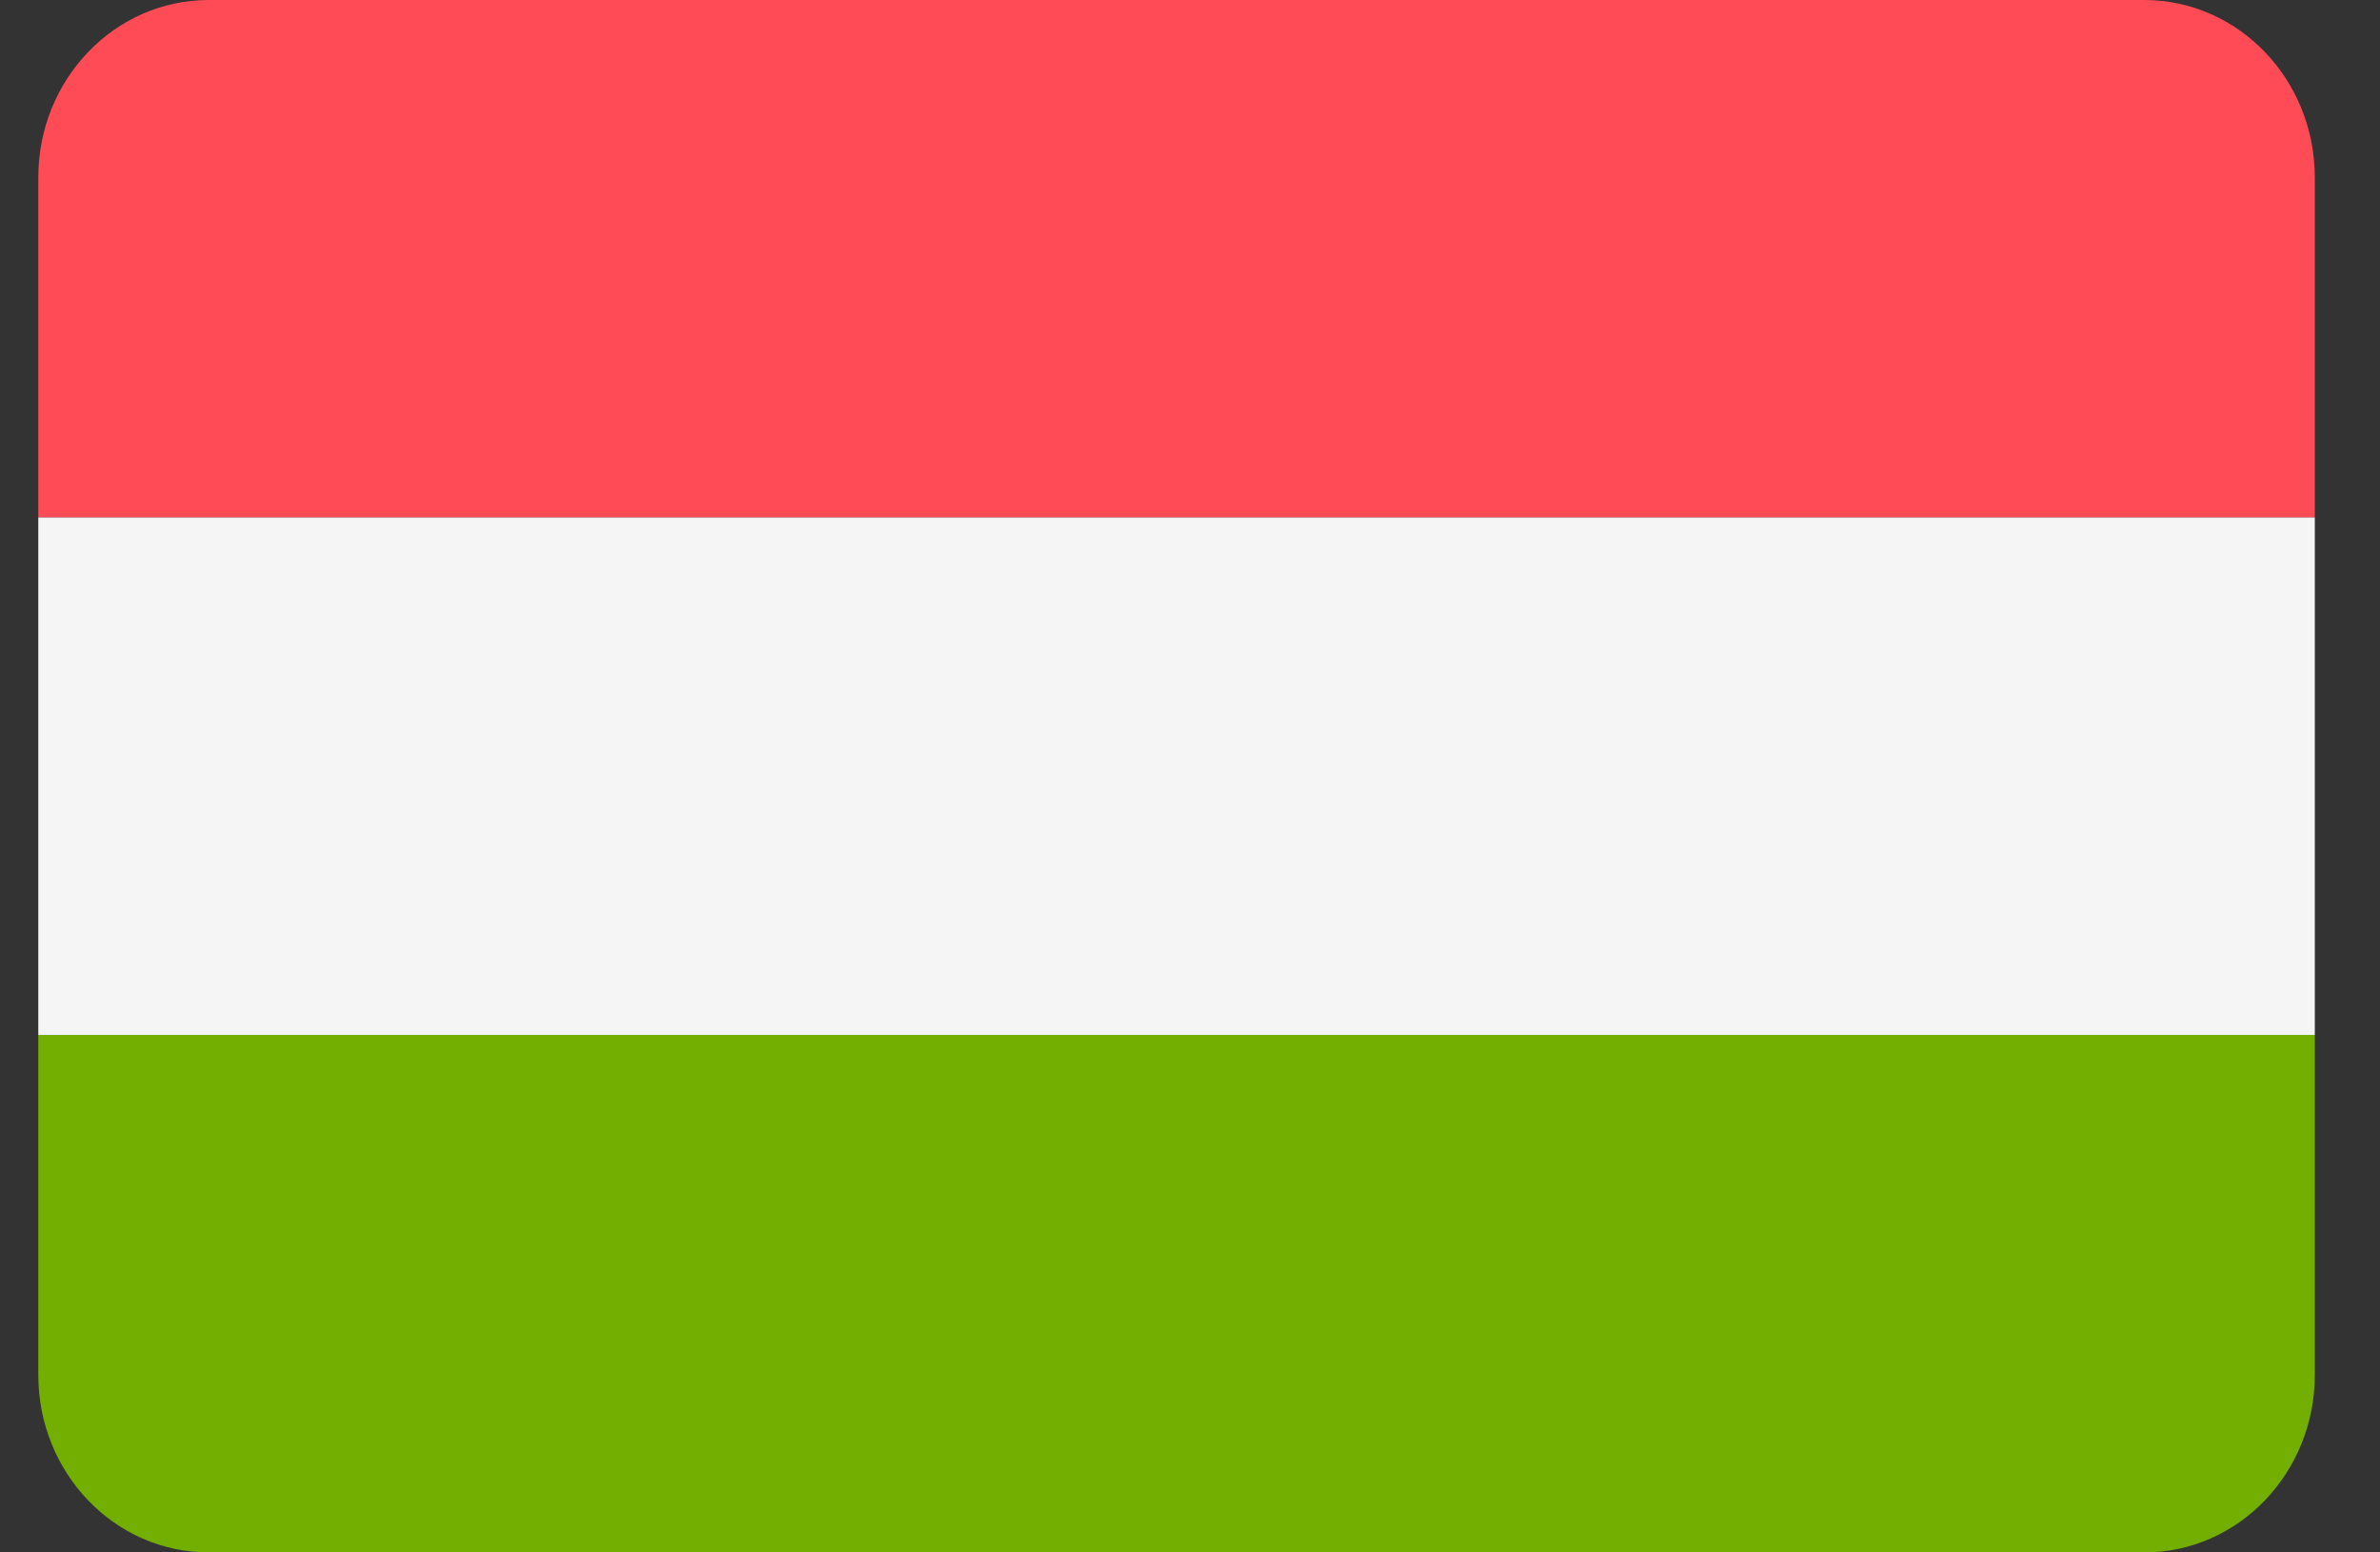 <svg width="23" height="15" viewBox="0 0 23 15" fill="none" xmlns="http://www.w3.org/2000/svg">
<rect x="0" y="0" width="23" height="15" fill="#333333" stroke="none"/>
<path d="M20.722 0H2.017C1.107 0 0.37 0.768 0.37 1.715V5H22.37V1.715C22.37 0.768 21.632 0 20.722 0Z" fill="#FF4B55"/>
<path d="M0.37 13.285C0.37 14.232 1.107 15 2.017 15H20.722C21.632 15 22.37 14.232 22.37 13.285V10H0.37V13.285Z" fill="#73AF00"/>
<path d="M22.37 5H0.37V10H22.37V5Z" fill="#F5F5F5"/>
</svg>
